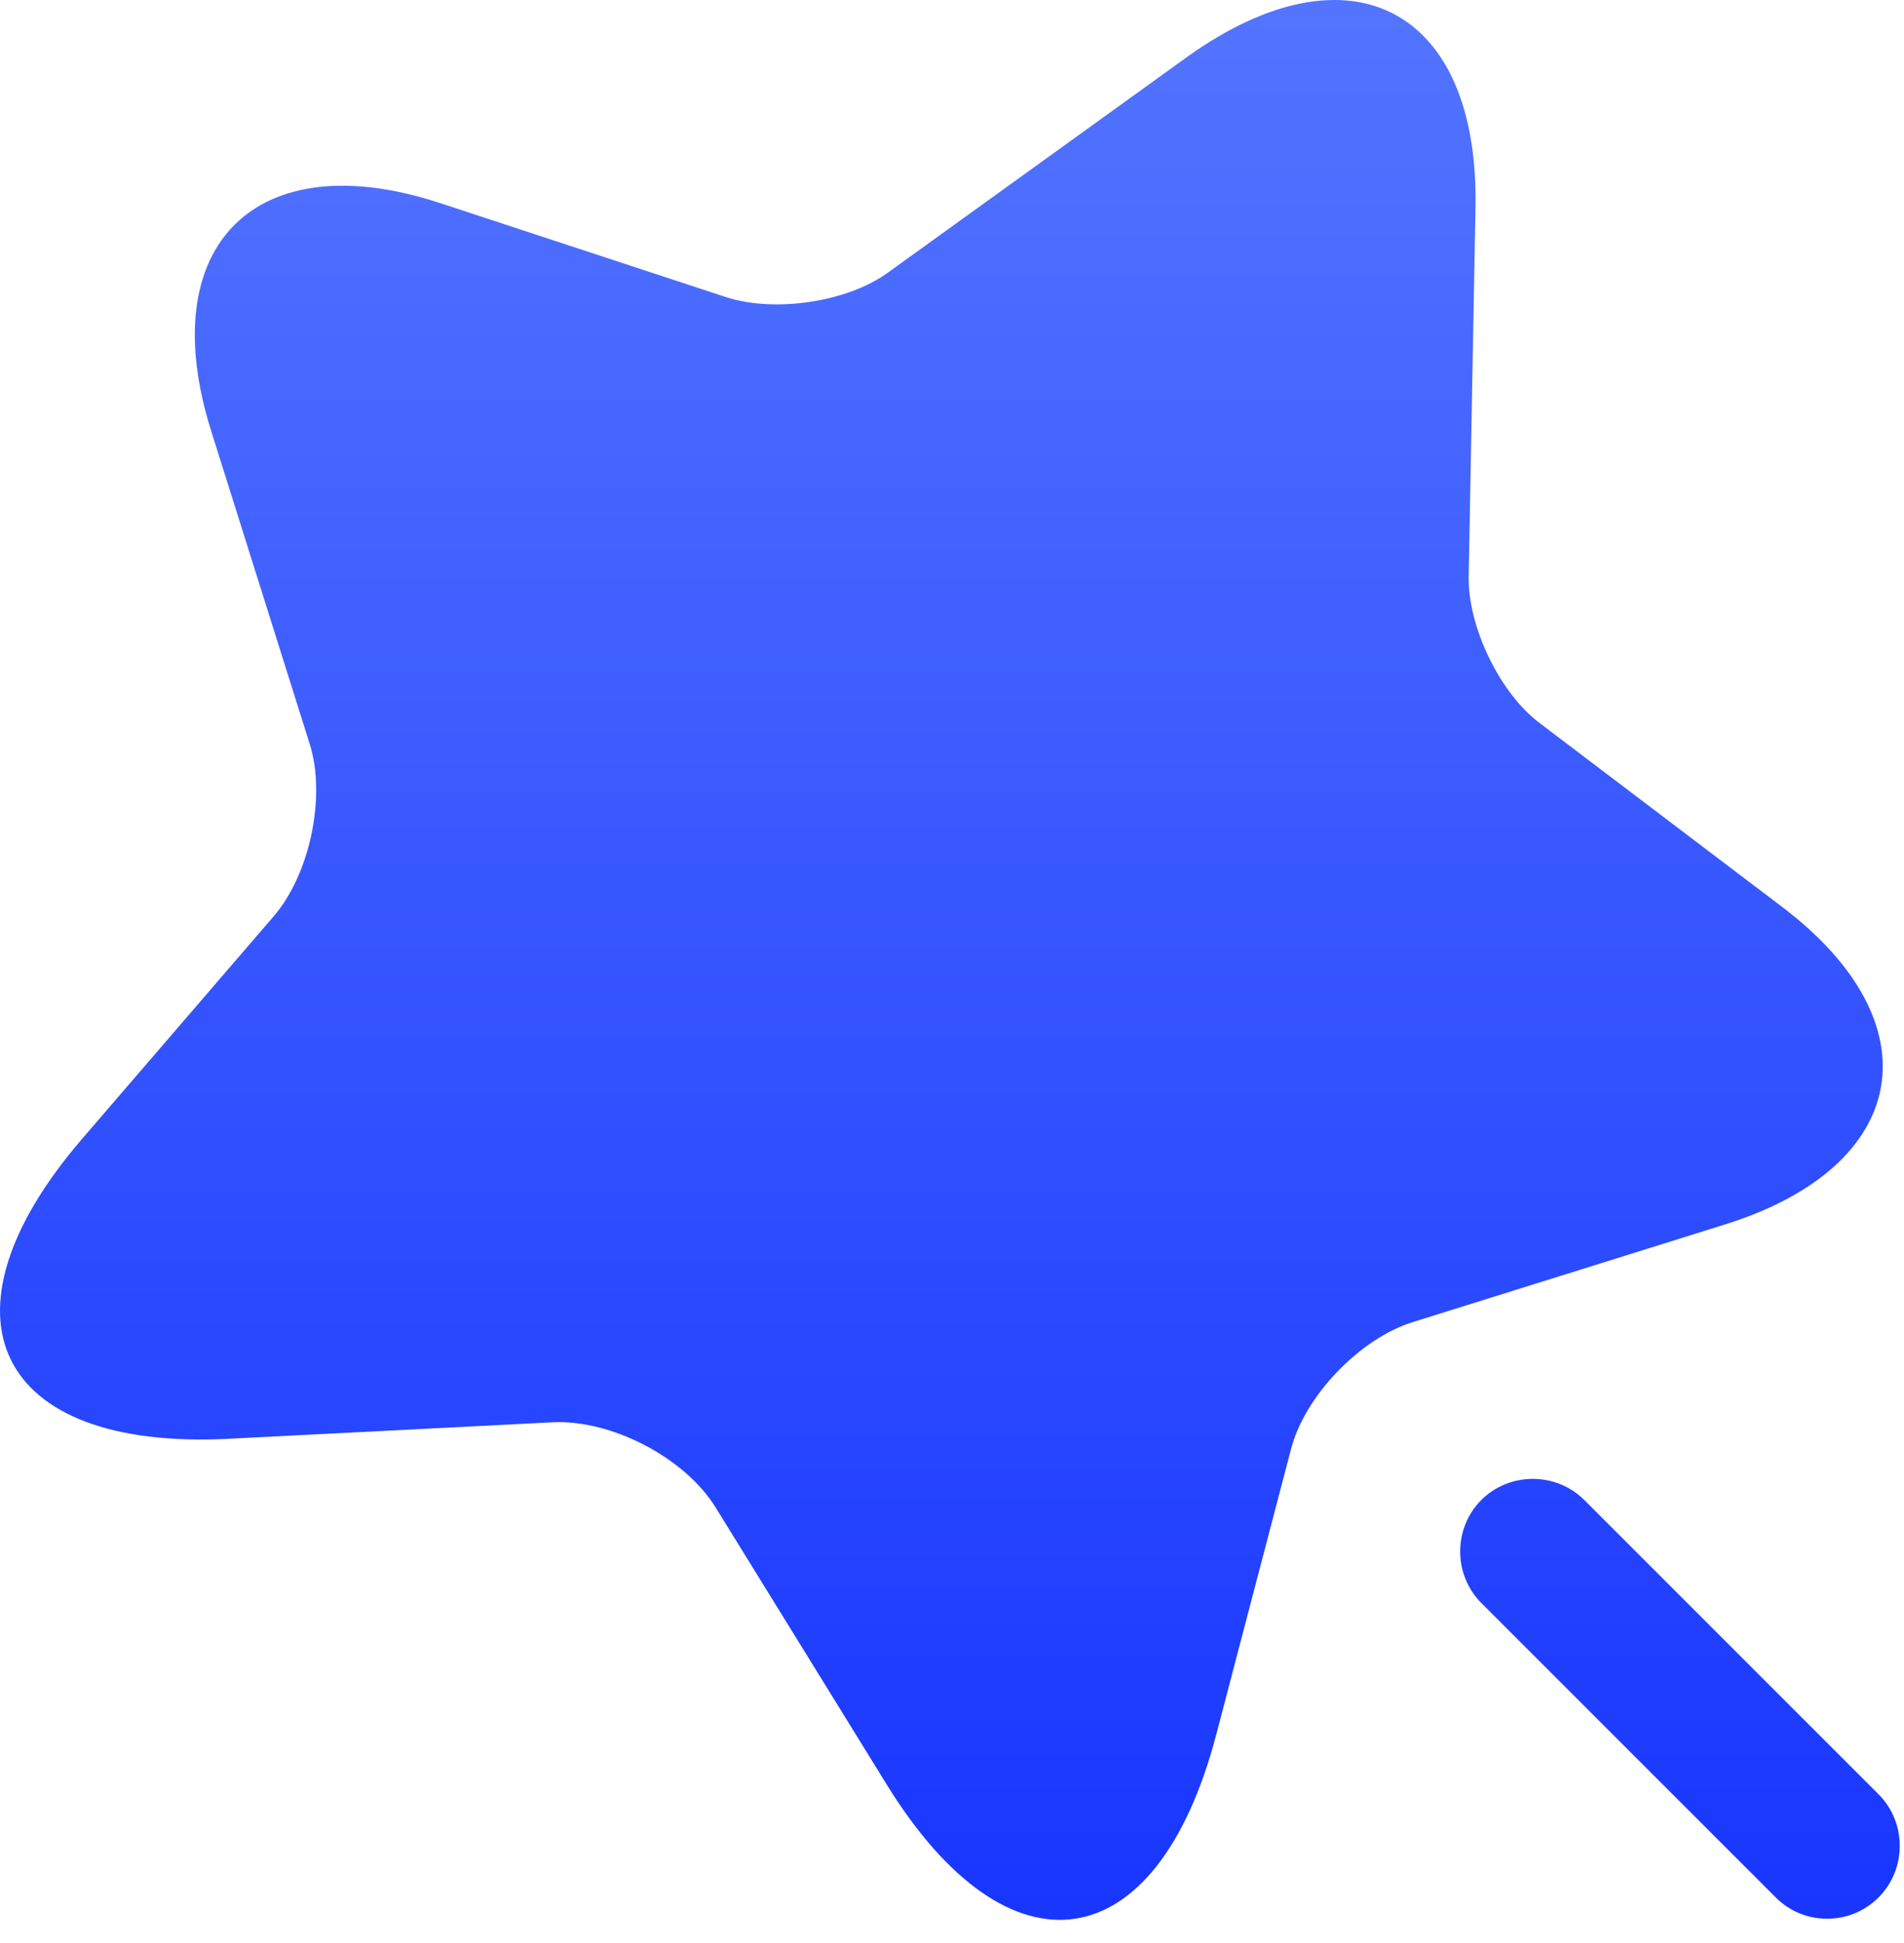 <?xml version="1.0" encoding="UTF-8"?>
<svg width="49px" height="50px" viewBox="0 0 49 50" version="1.1" xmlns="http://www.w3.org/2000/svg" xmlns:xlink="http://www.w3.org/1999/xlink">
    <title>customer-icon</title>
    <defs>
        <linearGradient x1="50%" y1="0%" x2="50%" y2="100%" id="linearGradient-1">
            <stop stop-color="#5577FF" offset="0%"></stop>
            <stop stop-color="#1633FF" offset="100%"></stop>
        </linearGradient>
    </defs>
    <g id="页面-1" stroke="none" stroke-width="1" fill="none" fill-rule="evenodd">
        <g id="customer-icon" fill="url(#linearGradient-1)">
            <path d="M37.972,5.35 L37.797,14.825 C37.772,16.125 38.597,17.85 39.647,18.625 L45.847,23.325 C49.822,26.325 49.172,30 44.422,31.5 L36.347,34.025 C34.997,34.45 33.572,35.925 33.222,37.3 L31.297,44.65 C29.772,50.45 25.972,51.025 22.822,45.925 L18.422,38.8 C17.622,37.5 15.722,36.525 14.222,36.6 L5.872,37.025 C-0.103,37.325 -1.803,33.875 2.097,29.325 L7.047,23.575 C7.972,22.5 8.397,20.5 7.972,19.15 L5.422,11.05 C3.947,6.3 6.597,3.675 11.322,5.225 L18.697,7.65 C19.947,8.05 21.822,7.775 22.872,7 L30.572,1.45 C34.747,-1.525 38.072,0.225 37.972,5.35 Z M38.122,38.6 C38.847,37.875 40.047,37.875 40.772,38.6 L40.772,38.6 L48.347,46.175 C49.072,46.9 49.072,48.1 48.347,48.825 C47.972,49.2 47.497,49.375 47.022,49.375 C46.547,49.375 46.072,49.2 45.697,48.825 L45.697,48.825 L38.122,41.25 C37.397,40.525 37.397,39.325 38.122,38.6 Z" id="形状结合"></path>
        </g>
    </g>
</svg>